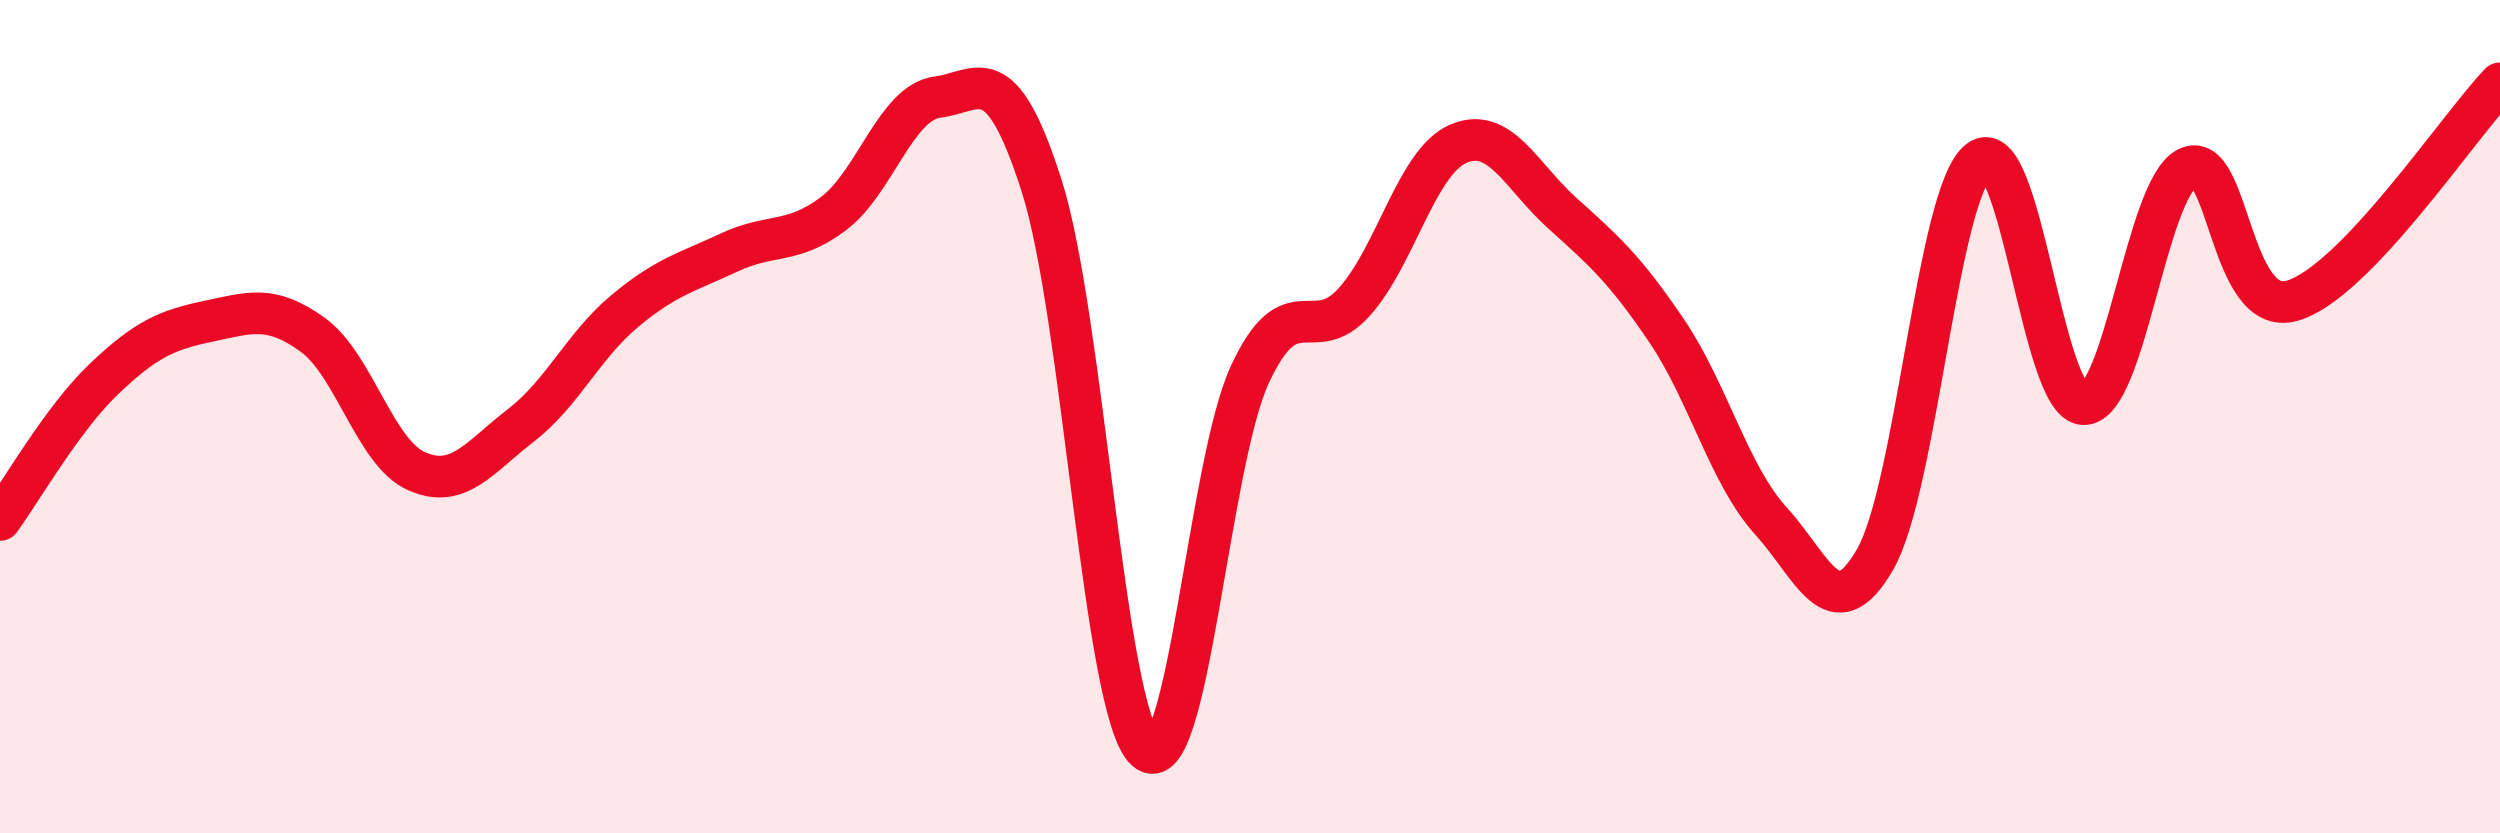 
    <svg width="60" height="20" viewBox="0 0 60 20" xmlns="http://www.w3.org/2000/svg">
      <path
        d="M 0,12.48 C 0.5,11.8 1.5,10.04 2.5,9.09 C 3.5,8.14 4,7.92 5,7.71 C 6,7.5 6.5,7.31 7.5,8.03 C 8.5,8.75 9,10.87 10,11.31 C 11,11.75 11.5,10.98 12.5,10.21 C 13.5,9.44 14,8.29 15,7.46 C 16,6.63 16.5,6.53 17.5,6.06 C 18.5,5.59 19,5.88 20,5.13 C 21,4.38 21.5,2.46 22.5,2.33 C 23.5,2.2 24,1.33 25,4.46 C 26,7.59 26.5,17.1 27.5,18 C 28.5,18.9 29,11.13 30,8.98 C 31,6.83 31.5,8.36 32.5,7.25 C 33.5,6.14 34,3.88 35,3.45 C 36,3.02 36.5,4.22 37.5,5.12 C 38.5,6.02 39,6.46 40,7.94 C 41,9.42 41.5,11.4 42.5,12.5 C 43.5,13.6 44,15.16 45,13.43 C 46,11.7 46.5,4.6 47.5,3.85 C 48.5,3.1 49,9.66 50,9.7 C 51,9.74 51.5,4.53 52.5,4.03 C 53.5,3.53 53.5,7.63 55,7.22 C 56.5,6.81 59,3.04 60,2L60 20L0 20Z"
        fill="#EB0A25"
        opacity="0.1"
        stroke-linecap="round"
        stroke-linejoin="round"
      />
      <path
        d="M 0,12.48 C 0.5,11.8 1.5,10.04 2.5,9.09 C 3.5,8.14 4,7.92 5,7.71 C 6,7.5 6.5,7.31 7.5,8.03 C 8.5,8.75 9,10.87 10,11.31 C 11,11.75 11.5,10.98 12.5,10.21 C 13.5,9.44 14,8.29 15,7.46 C 16,6.63 16.5,6.53 17.5,6.06 C 18.5,5.59 19,5.88 20,5.13 C 21,4.38 21.5,2.46 22.5,2.33 C 23.5,2.2 24,1.33 25,4.46 C 26,7.59 26.5,17.1 27.5,18 C 28.5,18.9 29,11.13 30,8.98 C 31,6.83 31.5,8.36 32.5,7.25 C 33.5,6.14 34,3.88 35,3.45 C 36,3.02 36.5,4.22 37.5,5.12 C 38.5,6.02 39,6.46 40,7.94 C 41,9.42 41.5,11.4 42.5,12.5 C 43.5,13.6 44,15.16 45,13.43 C 46,11.7 46.5,4.6 47.5,3.85 C 48.5,3.1 49,9.66 50,9.7 C 51,9.74 51.5,4.53 52.5,4.03 C 53.5,3.53 53.5,7.63 55,7.22 C 56.5,6.81 59,3.04 60,2"
        stroke="#EB0A25"
        stroke-width="1"
        fill="none"
        stroke-linecap="round"
        stroke-linejoin="round"
      />
    </svg>
  